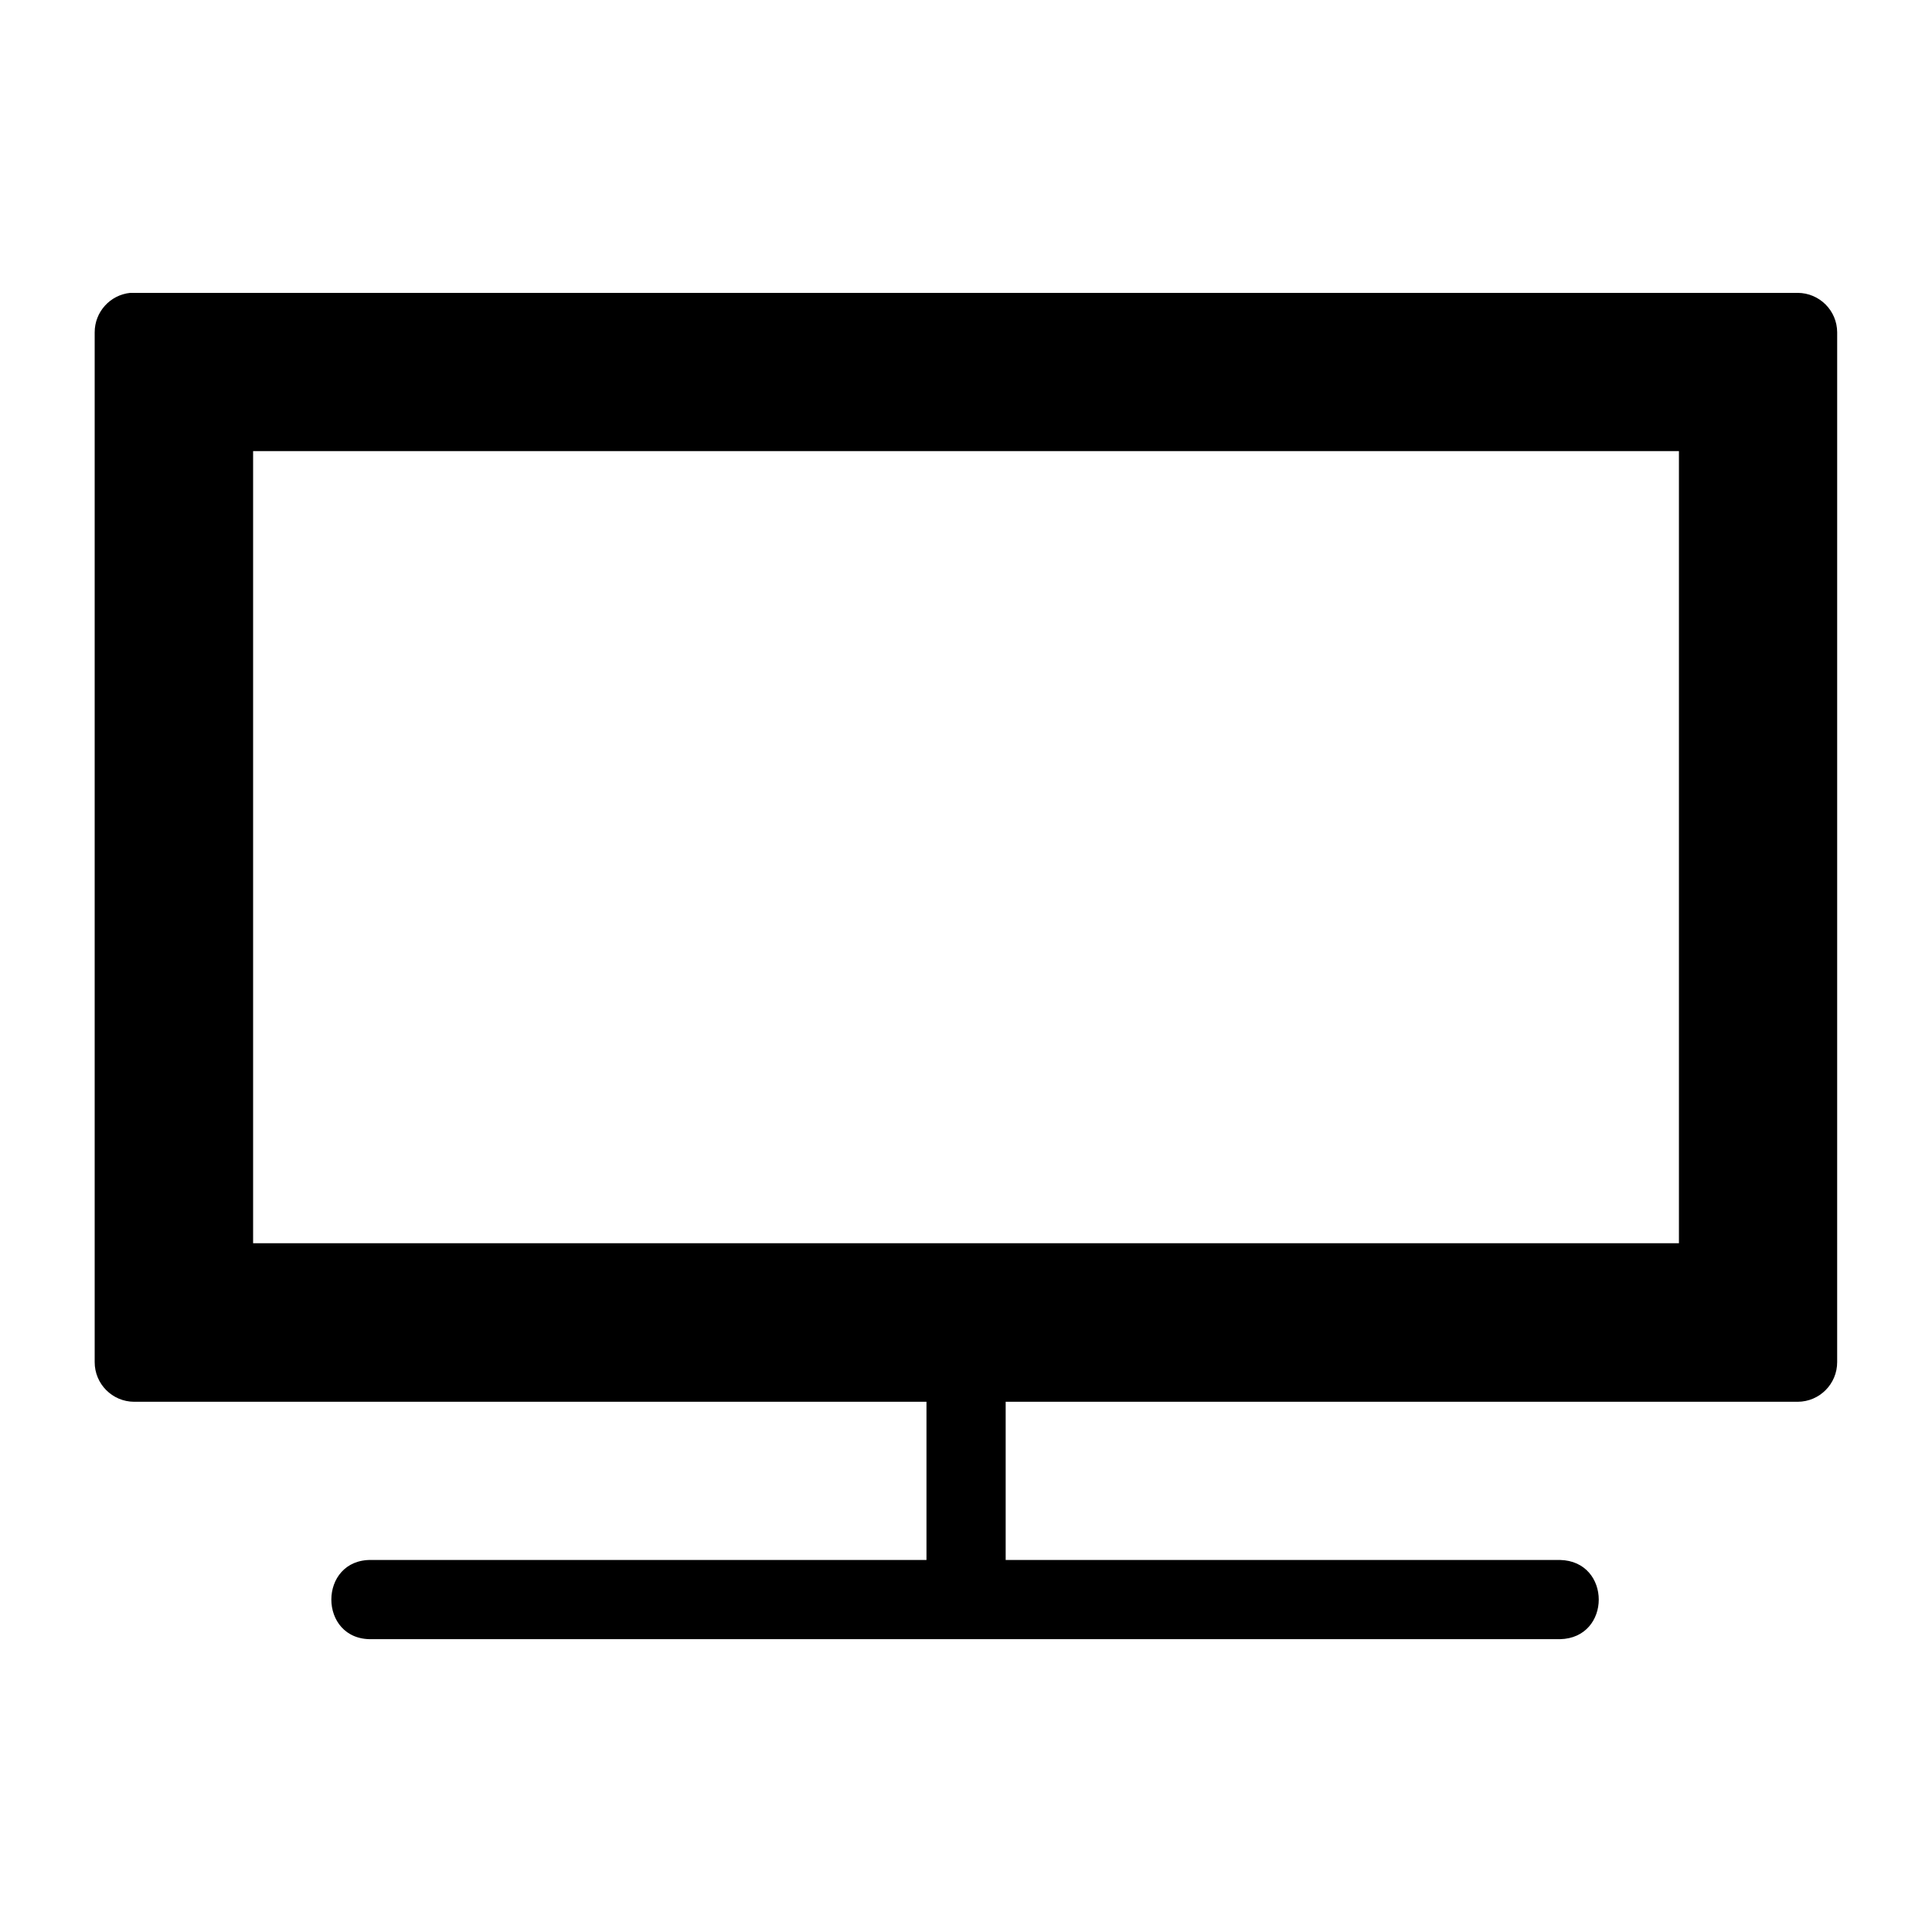 <?xml version="1.0" encoding="UTF-8"?>
<!-- Uploaded to: SVG Repo, www.svgrepo.com, Generator: SVG Repo Mixer Tools -->
<svg fill="#000000" width="800px" height="800px" version="1.1" viewBox="144 144 512 512" xmlns="http://www.w3.org/2000/svg">
 <path d="m178.54 221.61c-5.367 0.539-9.453 5.059-9.449 10.457v272.88c-0.023 5.797 4.66 10.516 10.453 10.539h209.98v41.922h-146.98c-14.312-0.32-14.312 21.312 0 20.992h314.88c13.684-0.305 13.684-20.684 0-20.992h-146.91v-41.922h209.9c5.797-0.023 10.477-4.742 10.453-10.535l0.004-272.88c-0.023-5.766-4.691-10.434-10.457-10.457h-440.88c-0.336-0.016-0.668-0.016-1.004 0zm32.535 41.945h377.86v209.92h-377.86z"/>
</svg>